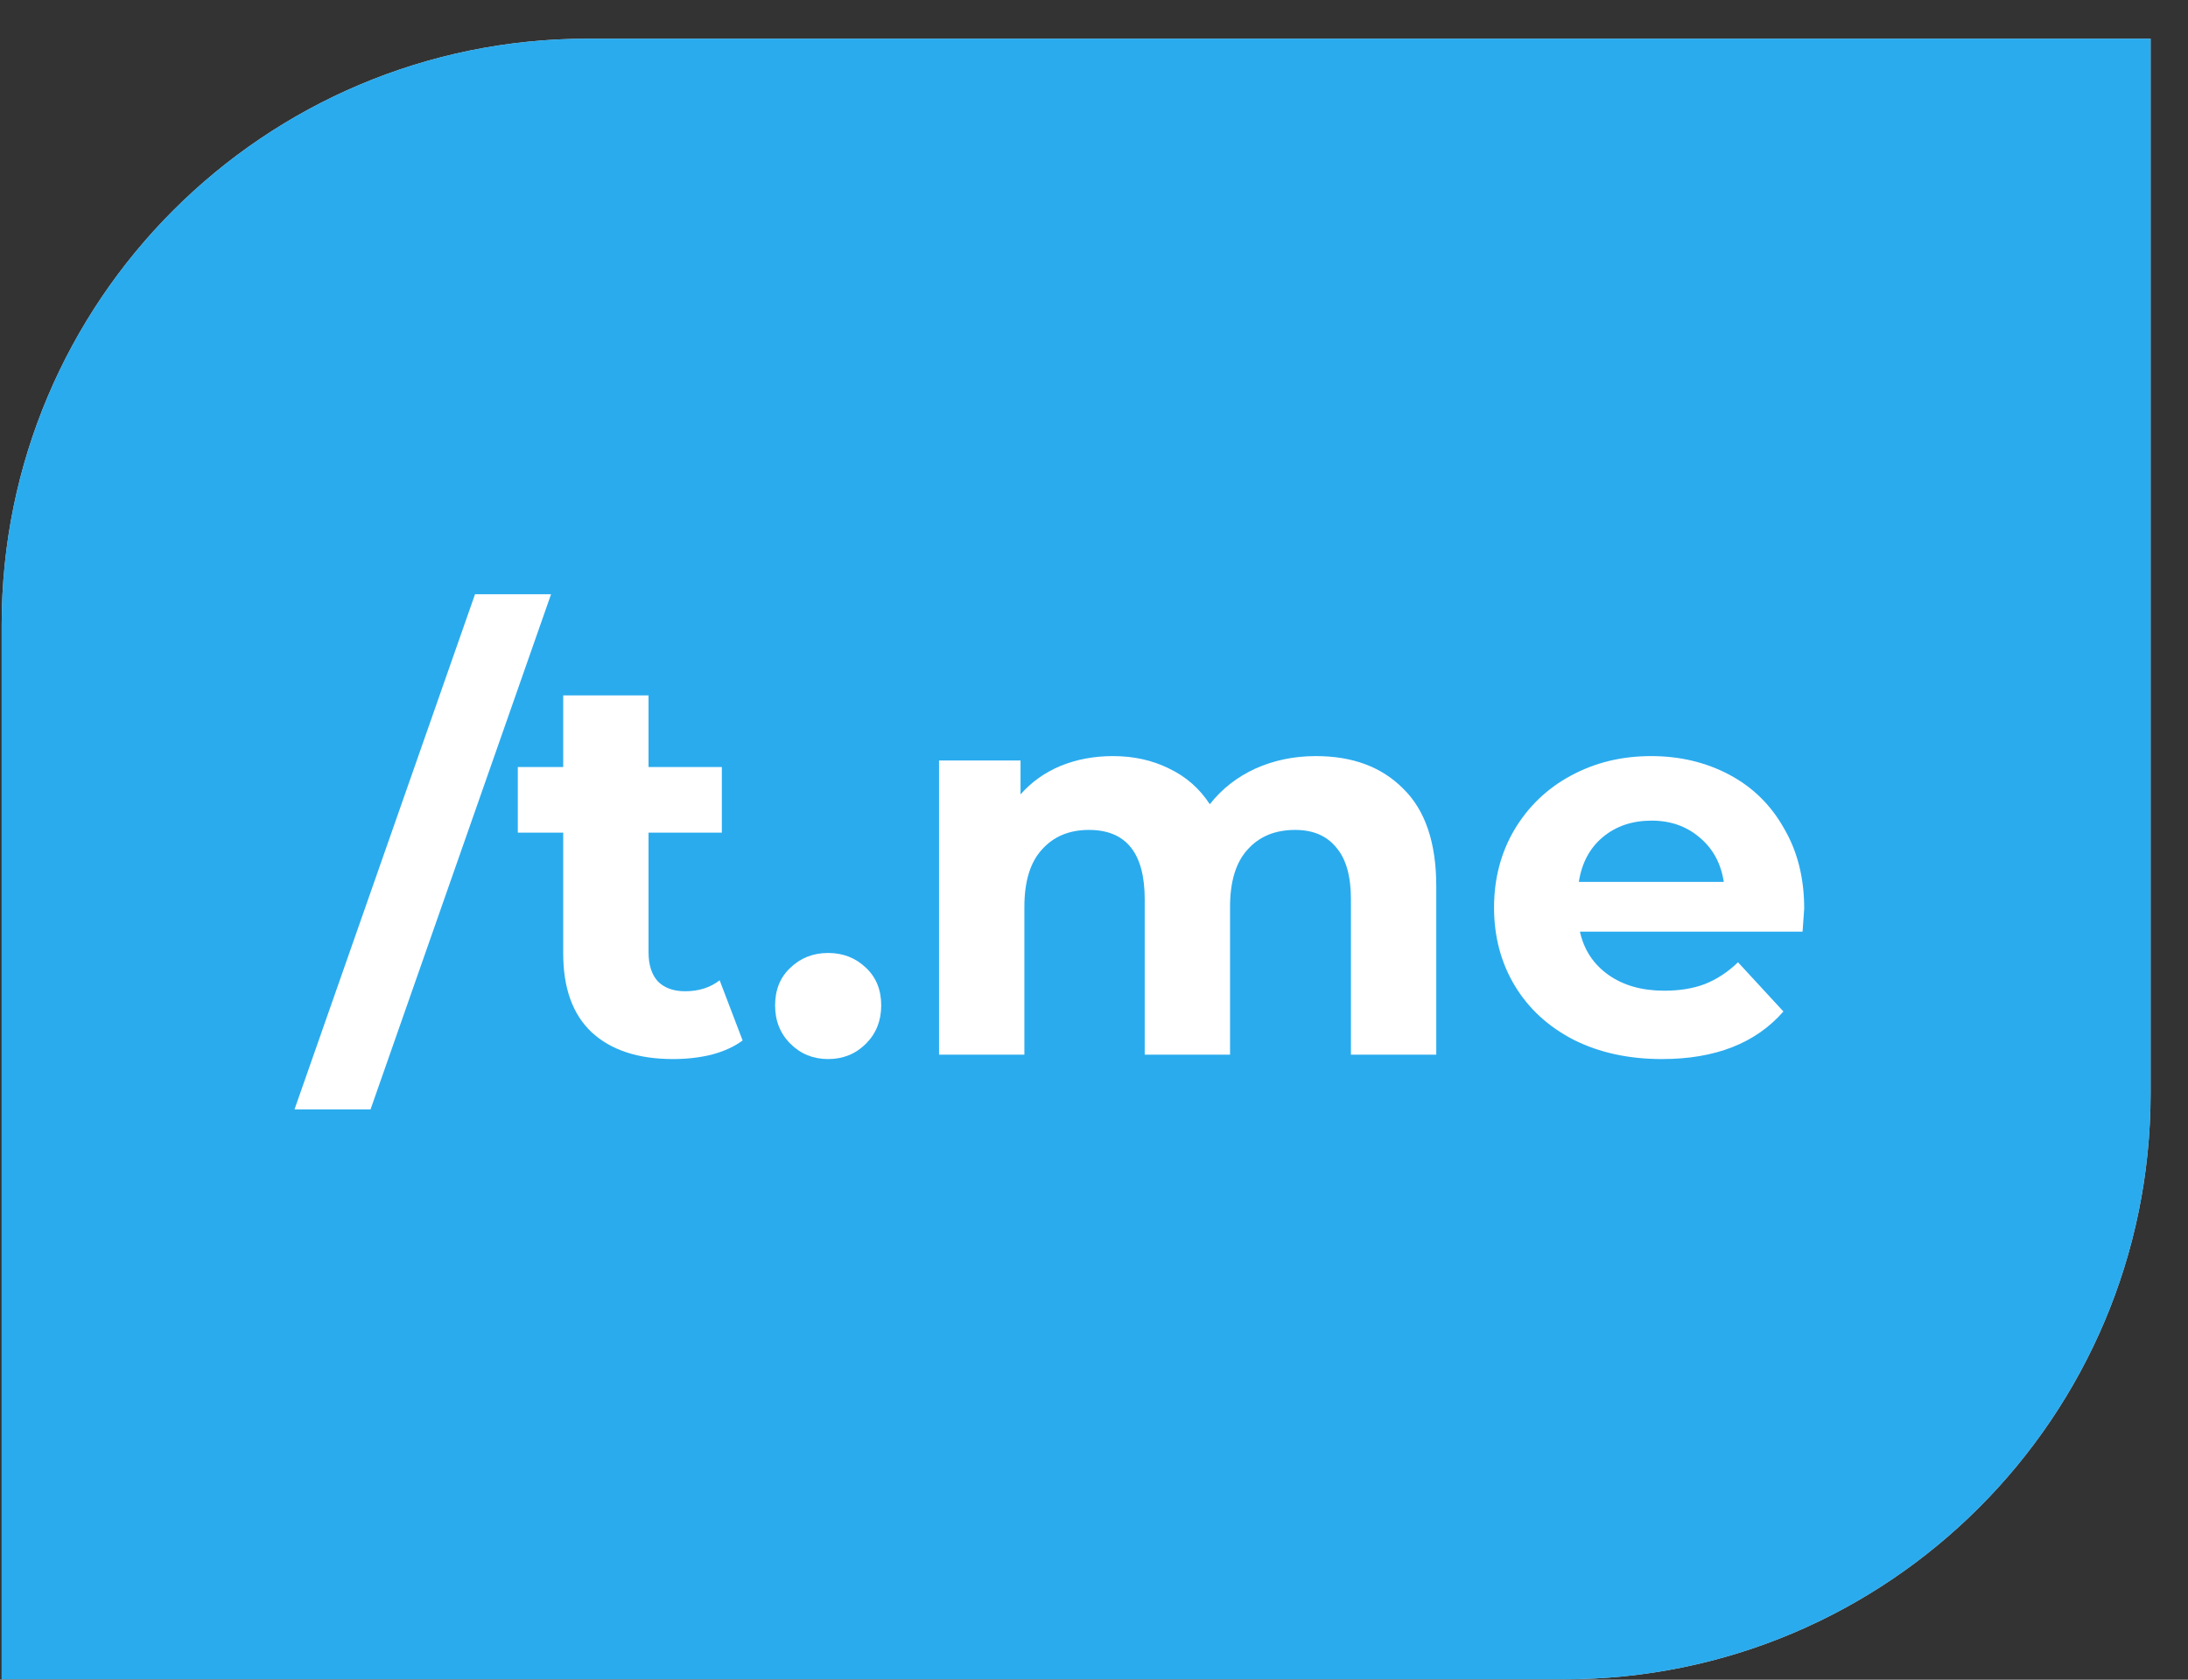 <?xml version="1.0" encoding="UTF-8"?> <svg xmlns="http://www.w3.org/2000/svg" width="56" height="43" viewBox="0 0 56 43" fill="none"><rect x="0" y="0" width="56" height="43" fill="#333333" stroke="none"/><path d="M0.043 15.99C0.043 7.705 6.759 0.99 15.043 0.99H55.043V27.99C55.043 36.274 48.328 42.99 40.043 42.99H0.043V15.99Z" fill="#D9D9D9"></path><path d="M0.043 15.99C0.043 7.705 6.759 0.99 15.043 0.99H55.043V27.99C55.043 36.274 48.328 42.99 40.043 42.99H0.043V15.99Z" fill="url(#paint0_linear_136_364)"></path><path d="M12.158 15.212H14.104L9.484 28.4H7.538L12.158 15.212Z" fill="white"></path><path d="M19.007 26.636C18.792 26.795 18.526 26.916 18.209 27C17.901 27.075 17.574 27.112 17.229 27.112C16.333 27.112 15.637 26.883 15.143 26.426C14.658 25.969 14.415 25.297 14.415 24.41V21.316H13.253V19.636H14.415V17.802H16.599V19.636H18.475V21.316H16.599V24.382C16.599 24.699 16.678 24.947 16.837 25.124C17.005 25.292 17.238 25.376 17.537 25.376C17.882 25.376 18.176 25.283 18.419 25.096L19.007 26.636Z" fill="white"></path><path d="M21.196 27.112C20.813 27.112 20.491 26.981 20.23 26.72C19.968 26.459 19.838 26.132 19.838 25.74C19.838 25.339 19.968 25.017 20.23 24.774C20.491 24.522 20.813 24.396 21.196 24.396C21.578 24.396 21.9 24.522 22.162 24.774C22.423 25.017 22.554 25.339 22.554 25.74C22.554 26.132 22.423 26.459 22.162 26.72C21.9 26.981 21.578 27.112 21.196 27.112Z" fill="white"></path><path d="M33.68 19.356C34.622 19.356 35.369 19.636 35.92 20.196C36.48 20.747 36.76 21.577 36.76 22.688V27H34.576V23.024C34.576 22.427 34.45 21.983 34.198 21.694C33.955 21.395 33.605 21.246 33.148 21.246C32.634 21.246 32.228 21.414 31.93 21.75C31.631 22.077 31.482 22.567 31.482 23.22V27H29.298V23.024C29.298 21.839 28.822 21.246 27.87 21.246C27.366 21.246 26.964 21.414 26.666 21.75C26.367 22.077 26.218 22.567 26.218 23.22V27H24.034V19.468H26.12V20.336C26.4 20.019 26.74 19.776 27.142 19.608C27.552 19.44 28 19.356 28.486 19.356C29.018 19.356 29.498 19.463 29.928 19.678C30.357 19.883 30.702 20.187 30.964 20.588C31.272 20.196 31.659 19.893 32.126 19.678C32.602 19.463 33.12 19.356 33.68 19.356Z" fill="white"></path><path d="M46.177 23.262C46.177 23.29 46.163 23.486 46.135 23.85H40.437C40.54 24.317 40.783 24.685 41.165 24.956C41.548 25.227 42.024 25.362 42.593 25.362C42.985 25.362 43.331 25.306 43.629 25.194C43.937 25.073 44.222 24.886 44.483 24.634L45.645 25.894C44.936 26.706 43.9 27.112 42.537 27.112C41.688 27.112 40.937 26.949 40.283 26.622C39.63 26.286 39.126 25.824 38.771 25.236C38.417 24.648 38.239 23.981 38.239 23.234C38.239 22.497 38.412 21.834 38.757 21.246C39.112 20.649 39.593 20.187 40.199 19.86C40.815 19.524 41.501 19.356 42.257 19.356C42.995 19.356 43.662 19.515 44.259 19.832C44.857 20.149 45.323 20.607 45.659 21.204C46.005 21.792 46.177 22.478 46.177 23.262ZM42.271 21.008C41.777 21.008 41.361 21.148 41.025 21.428C40.689 21.708 40.484 22.091 40.409 22.576H44.119C44.045 22.1 43.839 21.722 43.503 21.442C43.167 21.153 42.757 21.008 42.271 21.008Z" fill="white"></path><defs><linearGradient id="paint0_linear_136_364" x1="2750.04" y1="0.99" x2="2750.04" y2="4200.99" gradientUnits="userSpaceOnUse"><stop stop-color="#2AABEE"></stop><stop offset="1" stop-color="#229ED9"></stop></linearGradient></defs></svg> 